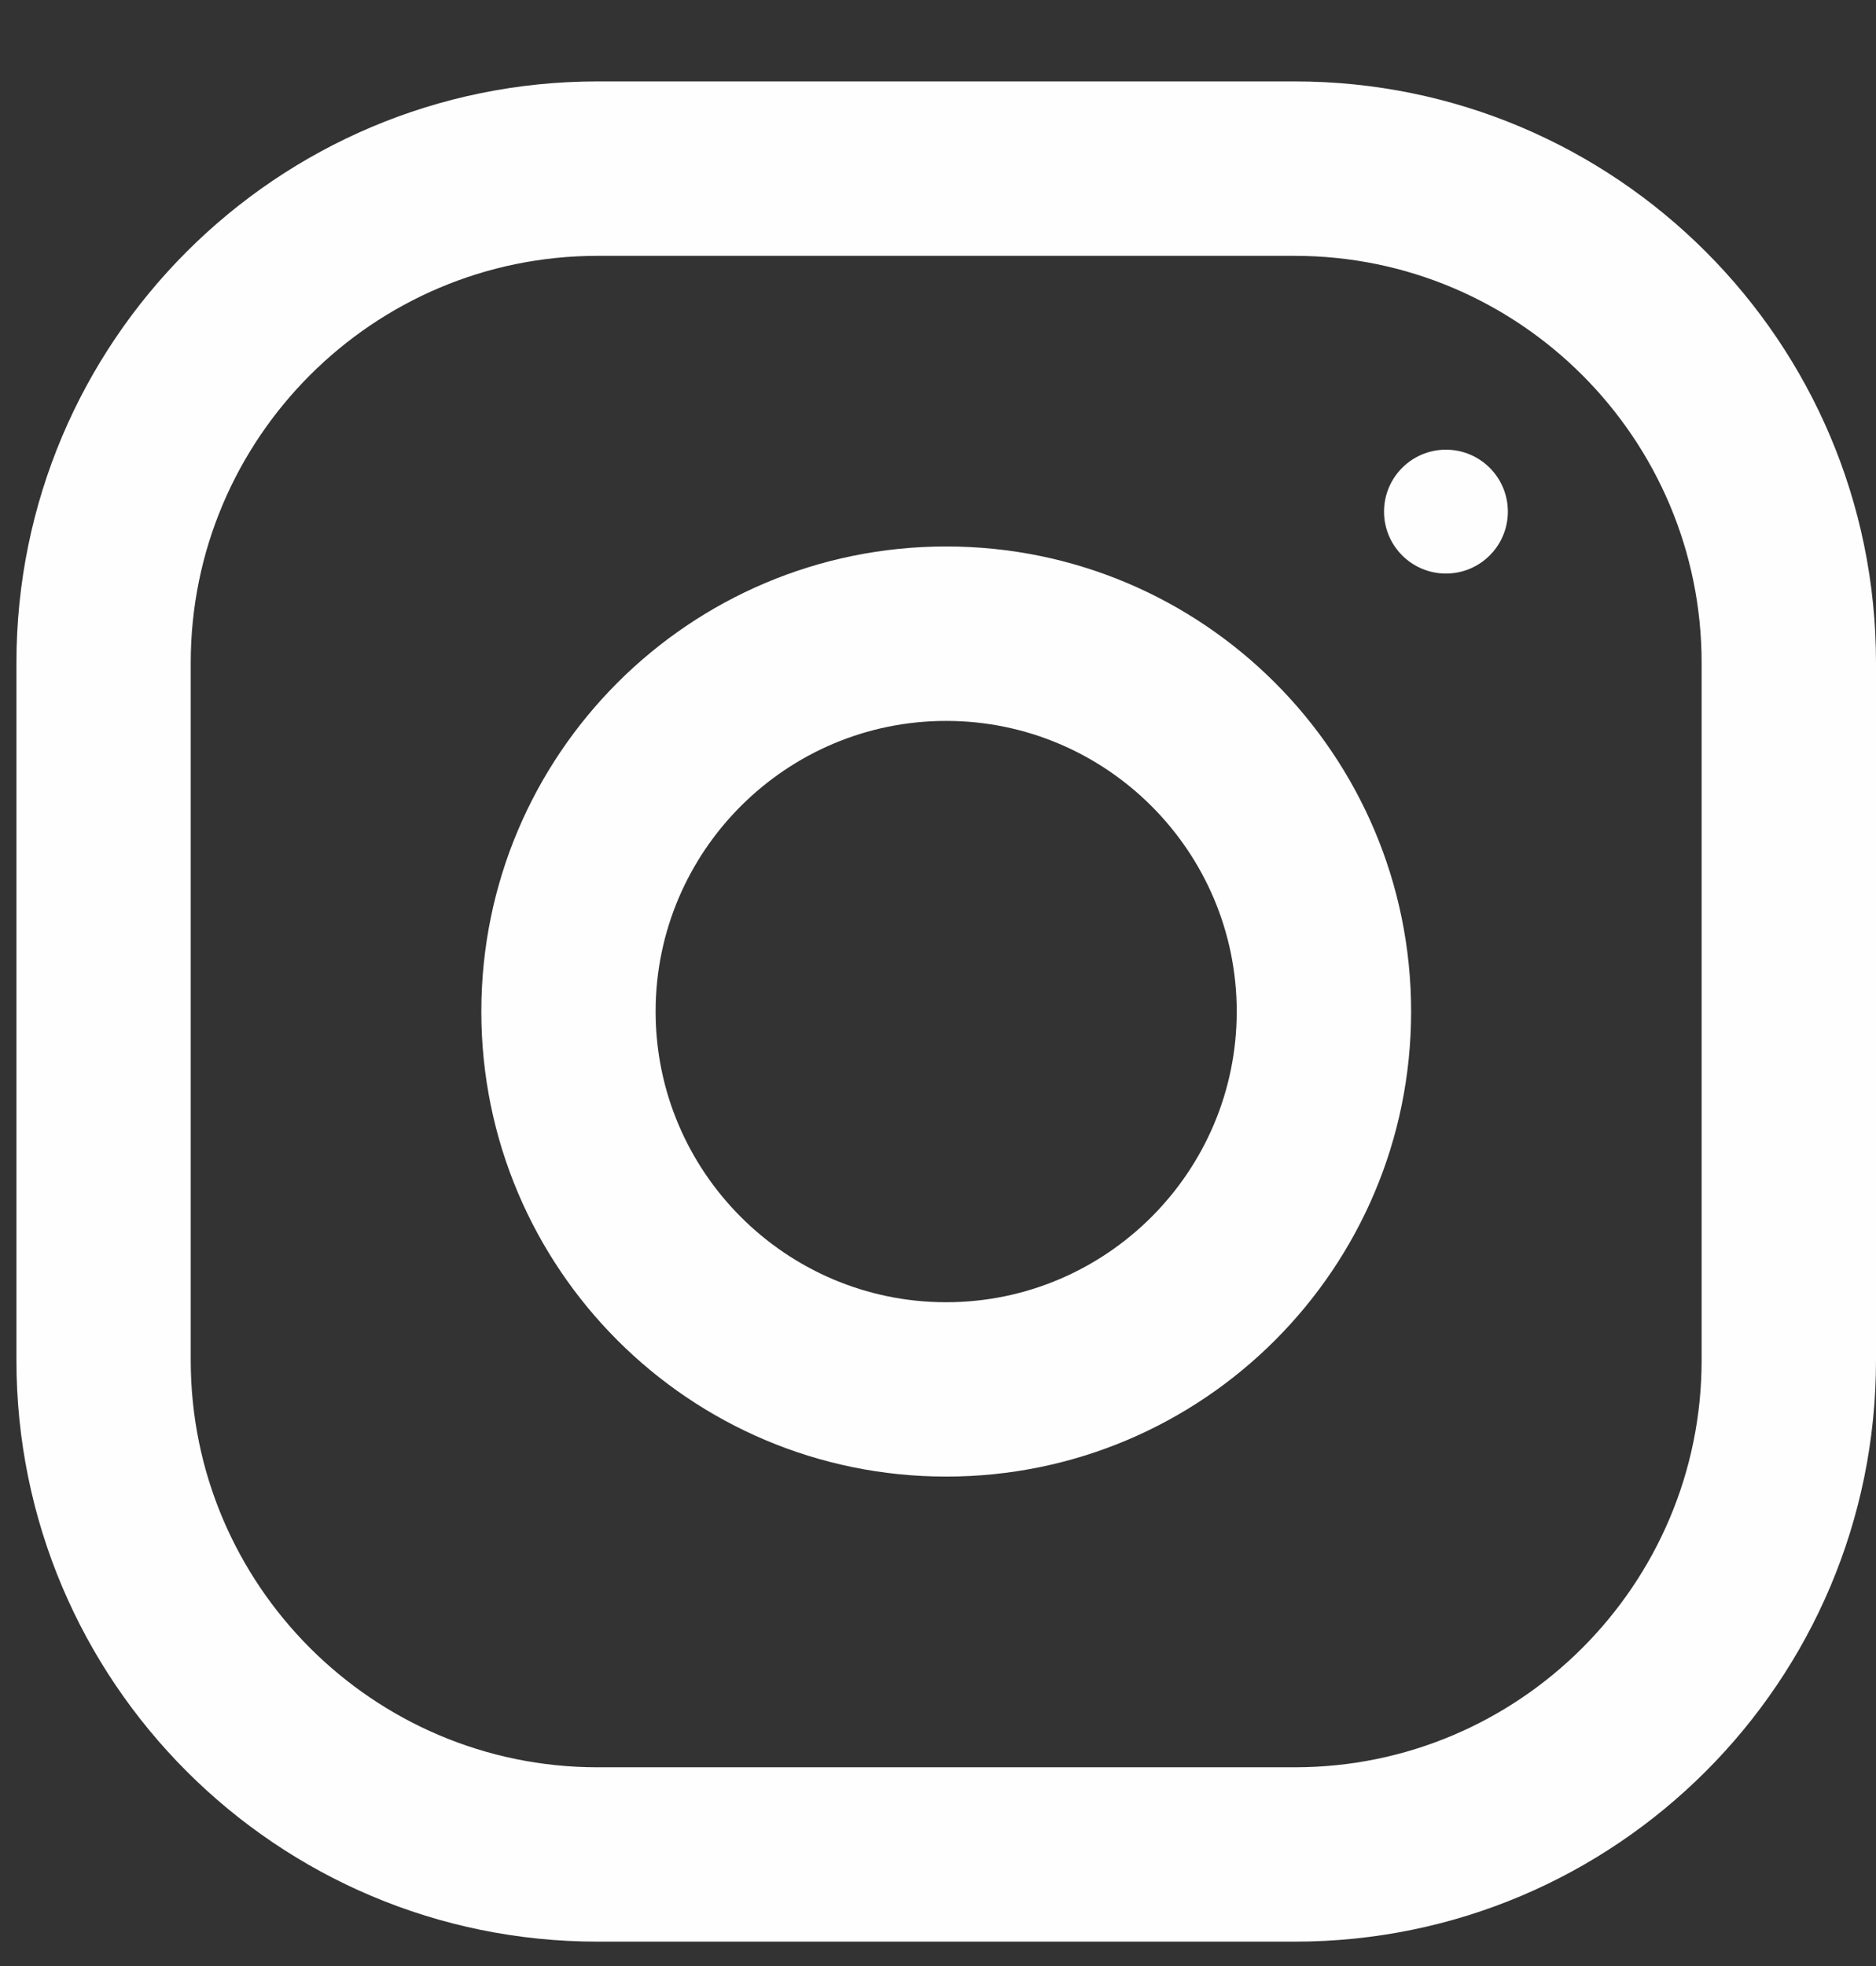 <svg width="21" height="22" viewBox="0 0 21 22" fill="none" xmlns="http://www.w3.org/2000/svg">
<rect x="0" y="0" width="21" height="22" fill="#333333" stroke="none"/>
<path fill-rule="evenodd" clip-rule="evenodd" d="M6.689 0.911H14.495C18.087 0.911 21 3.824 21 7.416V15.222C21 18.814 18.087 21.727 14.495 21.727H6.689C3.097 21.727 0.184 18.814 0.184 15.222V7.416C0.184 3.824 3.097 0.911 6.689 0.911ZM14.494 19.776C17.005 19.776 19.048 17.733 19.048 15.222V7.416C19.048 4.905 17.005 2.863 14.494 2.863H6.688C4.177 2.863 2.135 4.905 2.135 7.416V15.222C2.135 17.733 4.177 19.776 6.688 19.776H14.494Z" fill="#FEFEFE"/>
<path fill-rule="evenodd" clip-rule="evenodd" d="M5.388 11.319C5.388 8.445 7.718 6.115 10.592 6.115C13.466 6.115 15.796 8.445 15.796 11.319C15.796 14.193 13.466 16.523 10.592 16.523C7.718 16.523 5.388 14.193 5.388 11.319ZM7.339 11.319C7.339 13.112 8.799 14.572 10.591 14.572C12.384 14.572 13.844 13.112 13.844 11.319C13.844 9.525 12.384 8.067 10.591 8.067C8.799 8.067 7.339 9.525 7.339 11.319Z" fill="#FEFEFE"/>
<circle cx="16.186" cy="5.725" r="0.693" fill="#FEFEFE"/>
</svg>
